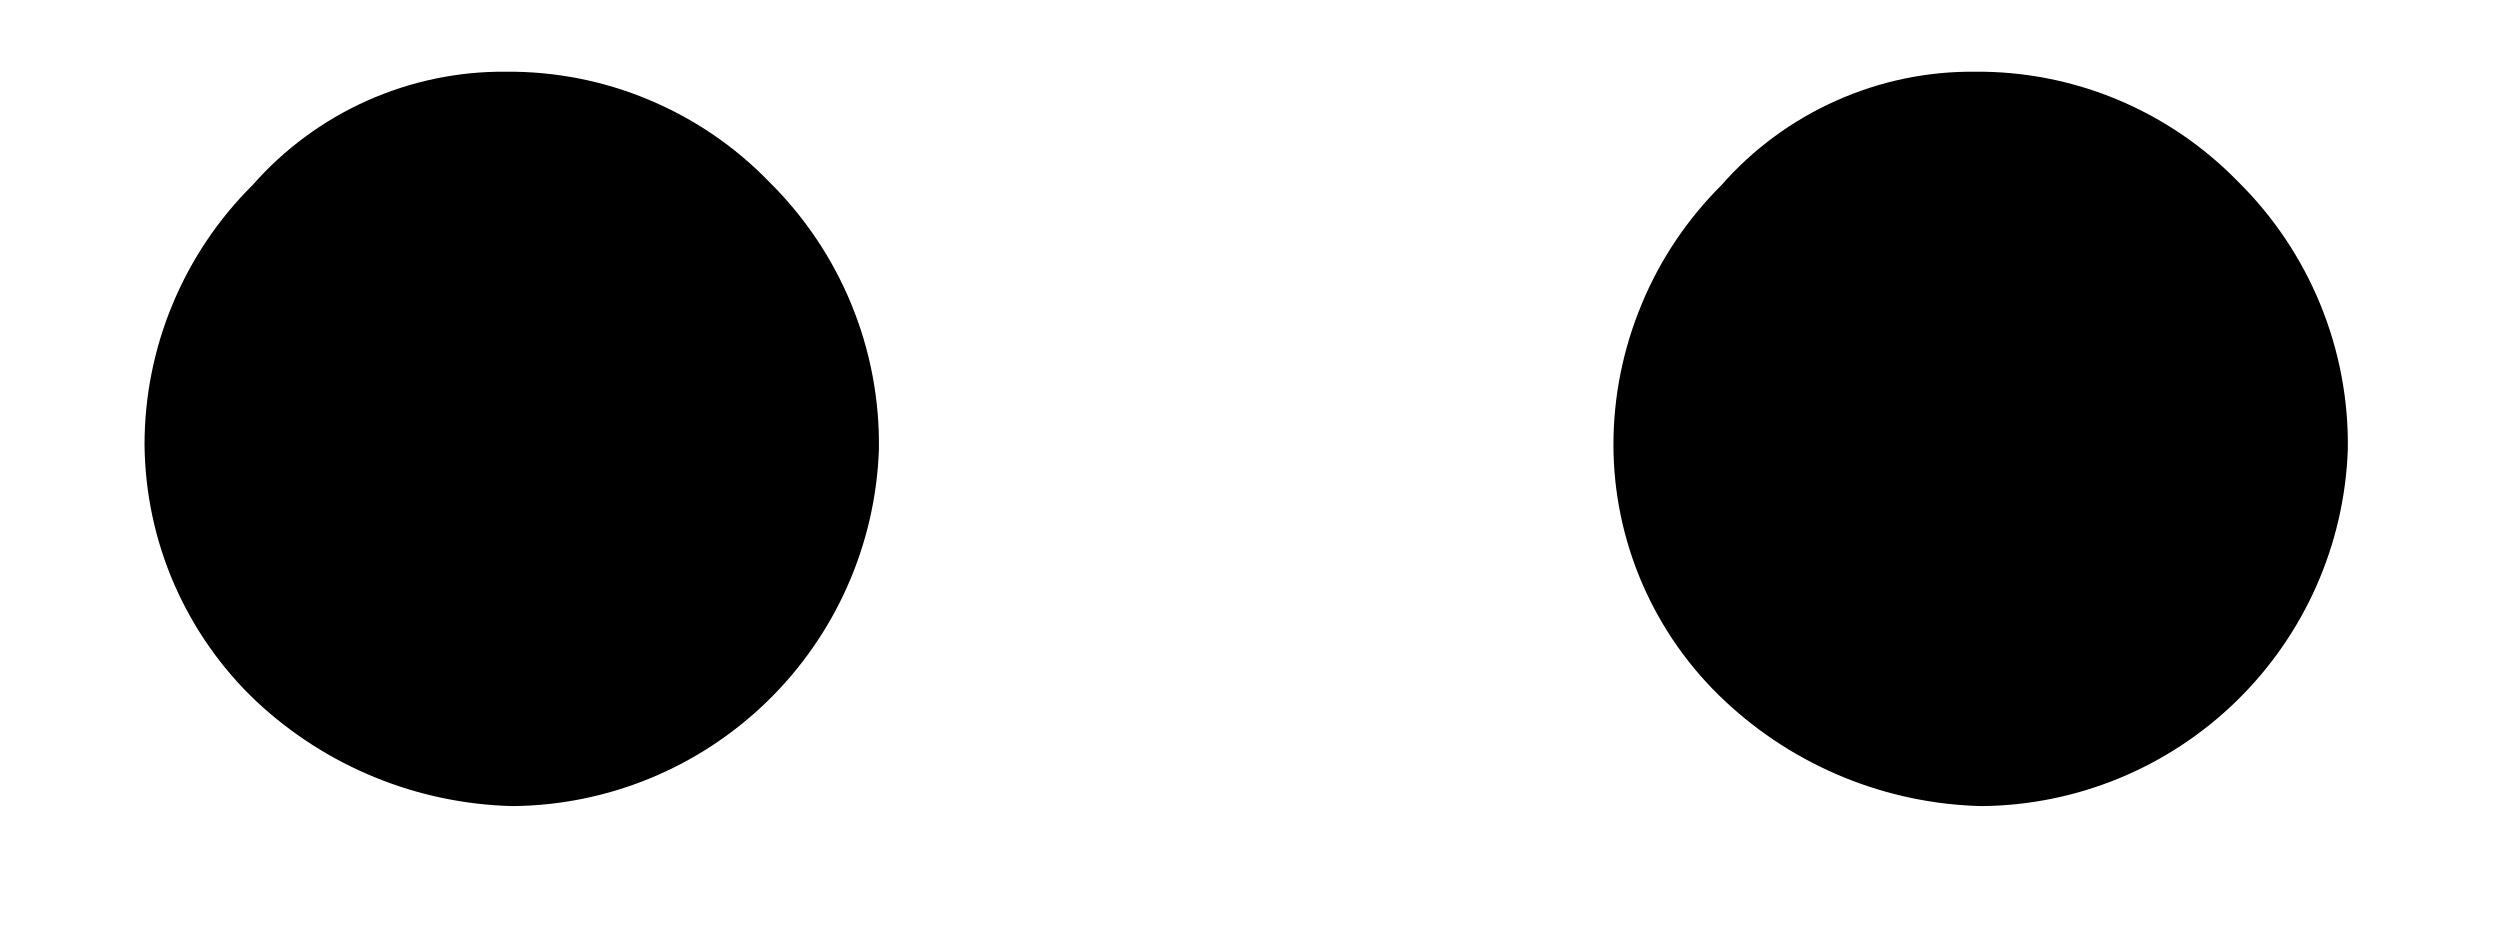 <svg width="16" height="6" viewBox="0 0 16 6" fill="none" xmlns="http://www.w3.org/2000/svg">
<path d="M3.237 0.459C3.551 0.456 3.862 0.517 4.151 0.638C4.441 0.759 4.703 0.937 4.921 1.162C5.148 1.386 5.328 1.653 5.449 1.948C5.57 2.243 5.63 2.559 5.625 2.878C5.603 3.487 5.347 4.064 4.91 4.489C4.473 4.914 3.889 5.154 3.28 5.159C2.669 5.144 2.085 4.905 1.639 4.487C1.416 4.276 1.238 4.021 1.115 3.739C0.992 3.457 0.928 3.153 0.925 2.846C0.925 2.537 0.986 2.231 1.105 1.946C1.224 1.66 1.398 1.401 1.618 1.183C1.82 0.953 2.069 0.77 2.348 0.645C2.628 0.52 2.931 0.456 3.237 0.459Z" fill="black"/>
<path d="M12.639 0.459C12.952 0.456 13.263 0.517 13.553 0.638C13.842 0.759 14.104 0.937 14.323 1.162C14.55 1.386 14.729 1.653 14.85 1.948C14.971 2.243 15.031 2.559 15.026 2.878C15.004 3.487 14.748 4.064 14.311 4.489C13.874 4.914 13.291 5.154 12.681 5.159C12.07 5.144 11.486 4.905 11.04 4.487C10.815 4.277 10.636 4.023 10.513 3.741C10.39 3.458 10.326 3.154 10.326 2.846C10.326 2.537 10.388 2.231 10.507 1.946C10.625 1.66 10.8 1.401 11.019 1.183C11.221 0.953 11.47 0.77 11.75 0.645C12.029 0.52 12.332 0.456 12.639 0.459Z" fill="black"/>
</svg>
